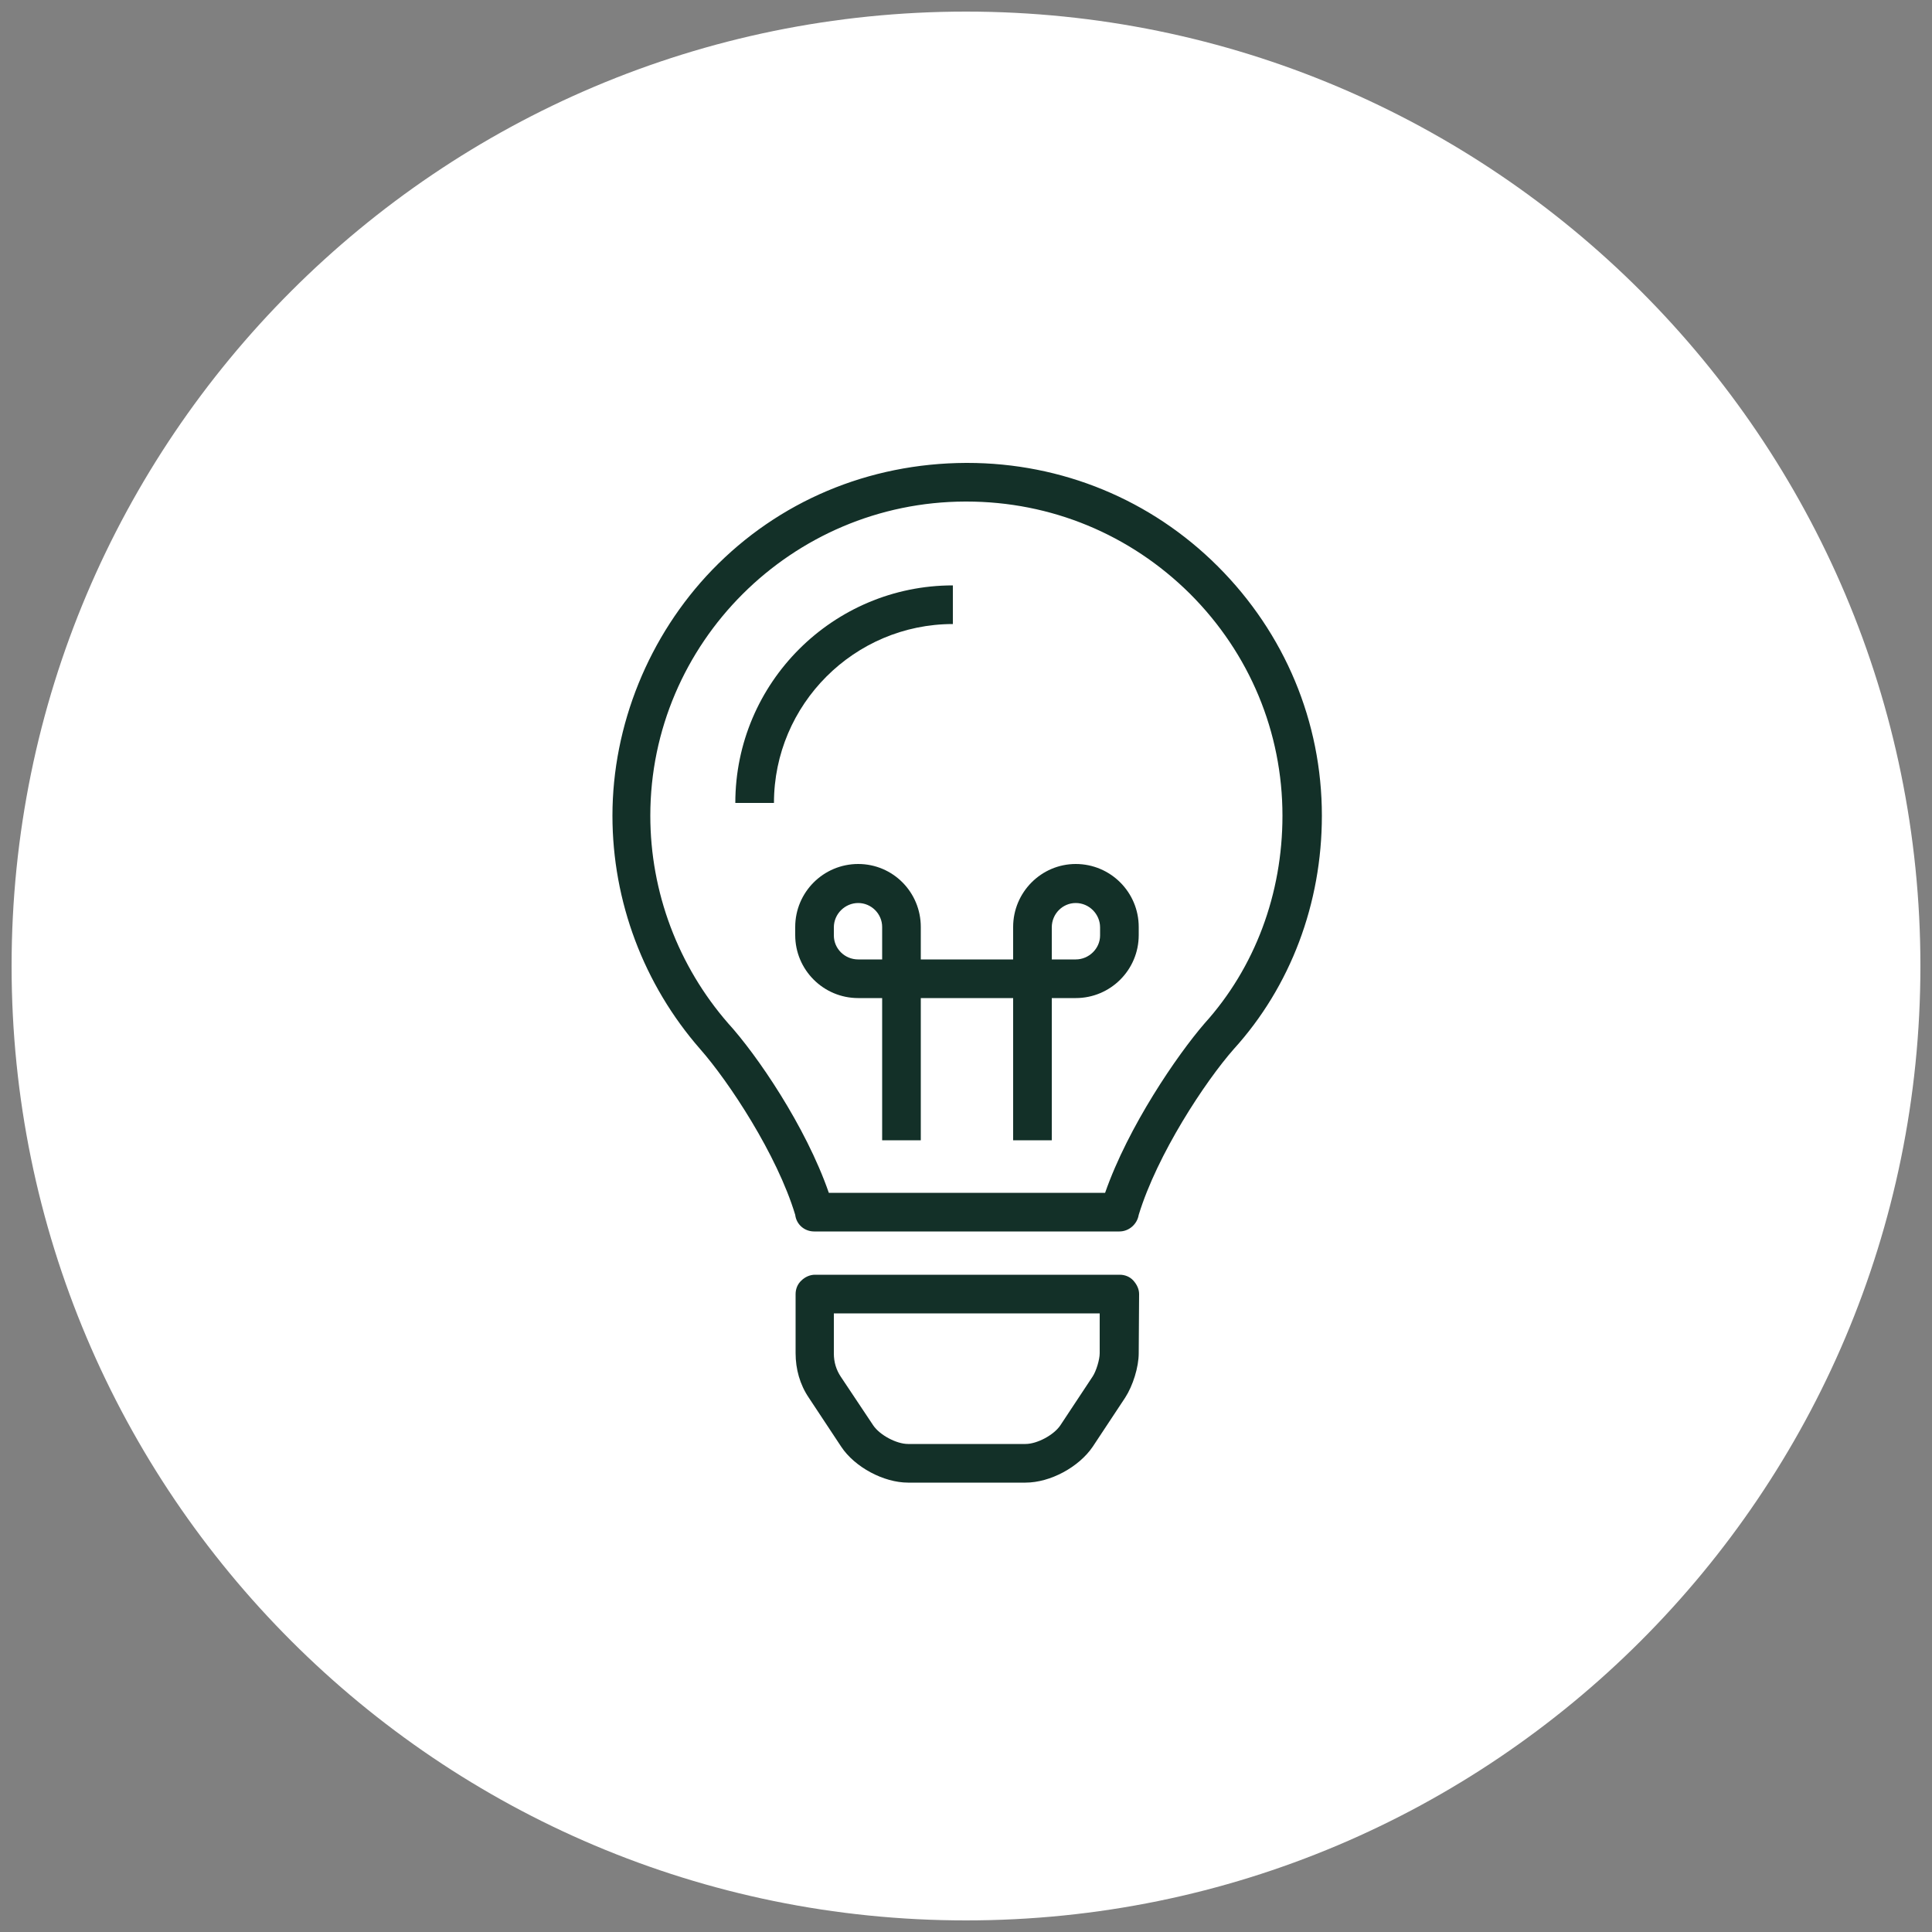 <?xml version="1.0" encoding="utf-8"?>
<!-- Generator: Adobe Illustrator 27.4.1, SVG Export Plug-In . SVG Version: 6.00 Build 0)  -->
<svg version="1.1" id="Ebene_1" xmlns="http://www.w3.org/2000/svg" xmlns:xlink="http://www.w3.org/1999/xlink" x="0px" y="0px"
	 width="500px" height="500px" viewBox="0 0 500 500" style="enable-background:new 0 0 500 500;" xml:space="preserve">
<rect x="0" y="0" width="500" height="500" fill="#808080" stroke="none"/>
<style type="text/css">
	.st0{fill:#FFFFFF;}
	.st1{fill:#133028;}
	.st2{fill:none;stroke:#133028;stroke-width:10;stroke-miterlimit:10;}
	.st3{fill:none;stroke:#133028;stroke-width:10;stroke-linejoin:round;stroke-miterlimit:10;}
</style>
<path class="st0" d="M250,497L250,497C113.6,497,3,386.4,3,250v0C3,113.6,113.6,3,250,3h0c136.4,0,247,110.6,247,247v0
	C497,386.4,386.4,497,250,497z"/>
<g>
	<g>
		<g>
			<path class="st1" d="M265.4,383.7H235c-6.3,0-13.8-4-17.3-9.3l-8.4-12.7c-2.3-3.4-3.4-7.4-3.4-11.5l0-15.3c0-1.3,0.5-2.6,1.5-3.5
				c0.9-0.9,2.2-1.5,3.5-1.5h78.9c1.3,0,2.6,0.5,3.5,1.5s1.5,2.2,1.5,3.5l-0.1,15.3c0,3.6-1.5,8.4-3.5,11.5l-8.4,12.7
				C279.2,379.7,271.8,383.7,265.4,383.7z M215.8,340l0,10.3c0,2.2,0.6,4.2,1.8,6l8.4,12.6c1.7,2.5,6,4.8,9,4.8h30.4
				c3,0,7.3-2.3,9-4.8l8.4-12.7c0.9-1.4,1.8-4.3,1.8-6l0-10.3H215.8z M289.7,318.7h-79c-2.5,0-4.6-1.8-4.9-4.3
				c-4.7-15.6-17.2-34.5-24.6-42.9c-14.6-16.7-22.7-38.2-22.7-60.4c0-23.4,9.4-46.6,25.8-63.6c17.2-17.8,40.5-27.6,65.7-27.7
				c0.1,0,0.2,0,0.3,0c24.5,0,47.6,9.5,64.9,26.8c17.3,17.3,26.9,40.2,26.9,64.5c0,22.7-8.1,44.2-22.8,60.4
				c-7.4,8.4-19.8,27.2-24.6,42.9C294.3,316.8,292.2,318.7,289.7,318.7z M214.5,308.7H286c6-17.2,18.7-35.7,25.7-43.8
				c13.1-14.5,20.2-33.6,20.2-53.8c0-21.6-8.5-42-23.9-57.4c-15.5-15.4-36-23.9-57.9-23.9c-0.1,0-0.2,0-0.3,0
				c-44.9,0.1-81.5,36.6-81.5,81.3c0,19.8,7.2,38.9,20.2,53.8C195.8,272.9,208.5,291.4,214.5,308.7z"/>
		</g>
	</g>
	<g>
		<path class="st1" d="M272.2,295.1h-10v-36.8h-23.9v36.8h-10v-36.8h-6.2c-9,0-16.3-7.3-16.3-16.3v-2.1c0-9,7.3-16.3,16.3-16.3
			c9,0,16.2,7.3,16.2,16.3v8.4h23.9v-8.4c0-9,7.3-16.3,16.2-16.3c9,0,16.3,7.3,16.3,16.3v2.1c0,9-7.3,16.3-16.3,16.3h-6.2V295.1z
			 M272.2,248.3h6.2c3.4,0,6.3-2.8,6.3-6.2v-2.1c0-3.4-2.8-6.3-6.3-6.3c-3.4,0-6.2,2.8-6.2,6.3V248.3z M222.1,233.7
			c-3.4,0-6.3,2.8-6.3,6.3v2.1c0,3.4,2.8,6.2,6.3,6.2h6.2v-8.4C228.3,236.5,225.5,233.7,222.1,233.7z"/>
	</g>
	<g>
		<path class="st1" d="M200.3,207.8h-10c0-31.1,25.3-56.3,56.3-56.3v10C221.1,161.5,200.3,182.3,200.3,207.8z"/>
	</g>
</g>
</svg>
